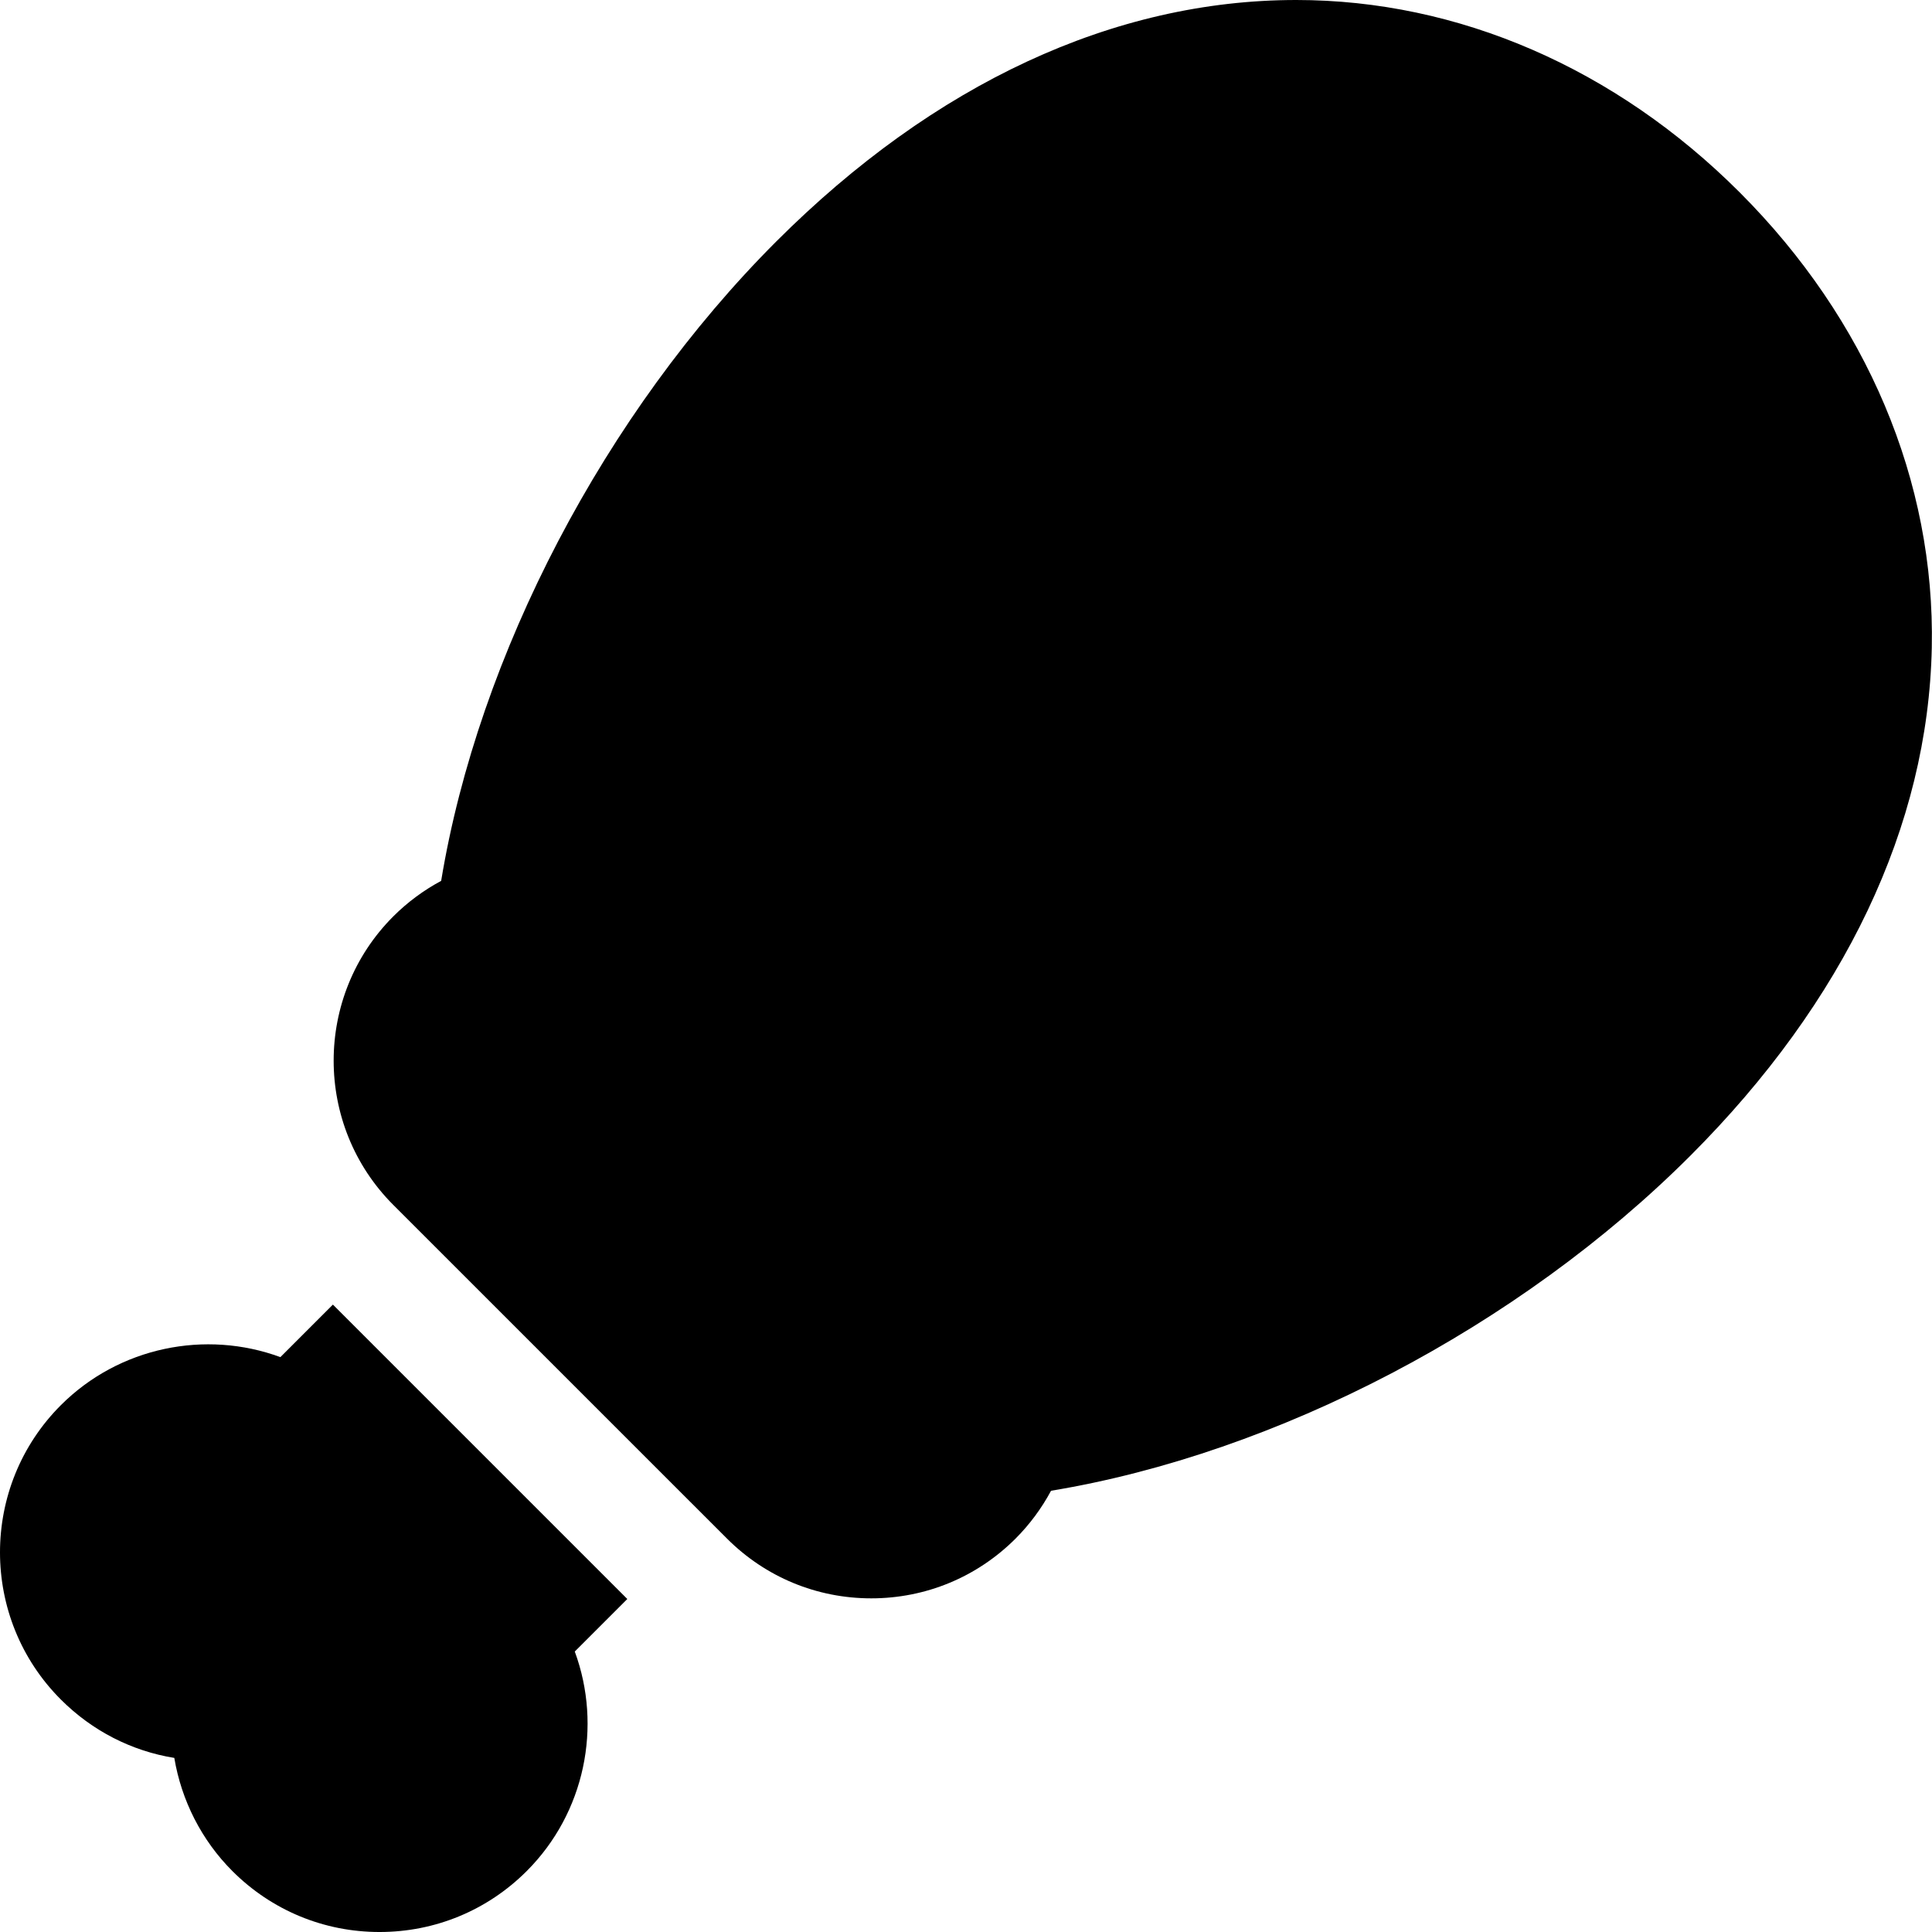 <svg xmlns="http://www.w3.org/2000/svg" height="512pt" viewBox="0 0 512 512" width="512pt"><path d="m88.223 345.734-13.918 13.918c-19.812-7.305-42.734-2.707-58.172 12.727-21.508 21.512-21.512 56.508 0 78.02 8.344 8.344 18.809 13.648 30.059 15.465 1.883 11.23 7.199 21.793 15.383 29.977 10.422 10.422 24.273 16.16 39.008 16.16s28.59-5.738 39.008-16.156c15.438-15.438 20.035-38.359 12.73-58.172l13.922-13.922zm0 0"></path><path d="m461.016 50.961c-32.863-32.863-74.582-50.961-117.48-50.961-48.297 0-95.957 22.133-137.832 64.008-45.426 45.426-78.926 109.613-88.793 169.43-4.652 2.496-8.941 5.672-12.68 9.41-21.078 21.086-21.078 55.387 0 76.473l5.203 5.199 83.238 83.234c10.211 10.207 23.781 15.824 38.219 15.824 14.445 0 28.023-5.625 38.246-15.84 3.73-3.734 6.902-8.023 9.398-12.672 59.82-9.875 124.008-43.375 169.426-88.793 40.891-40.891 63.012-87.445 63.98-134.629.902-44.082-17.184-86.941-50.926-120.684zm0 0"></path></svg>